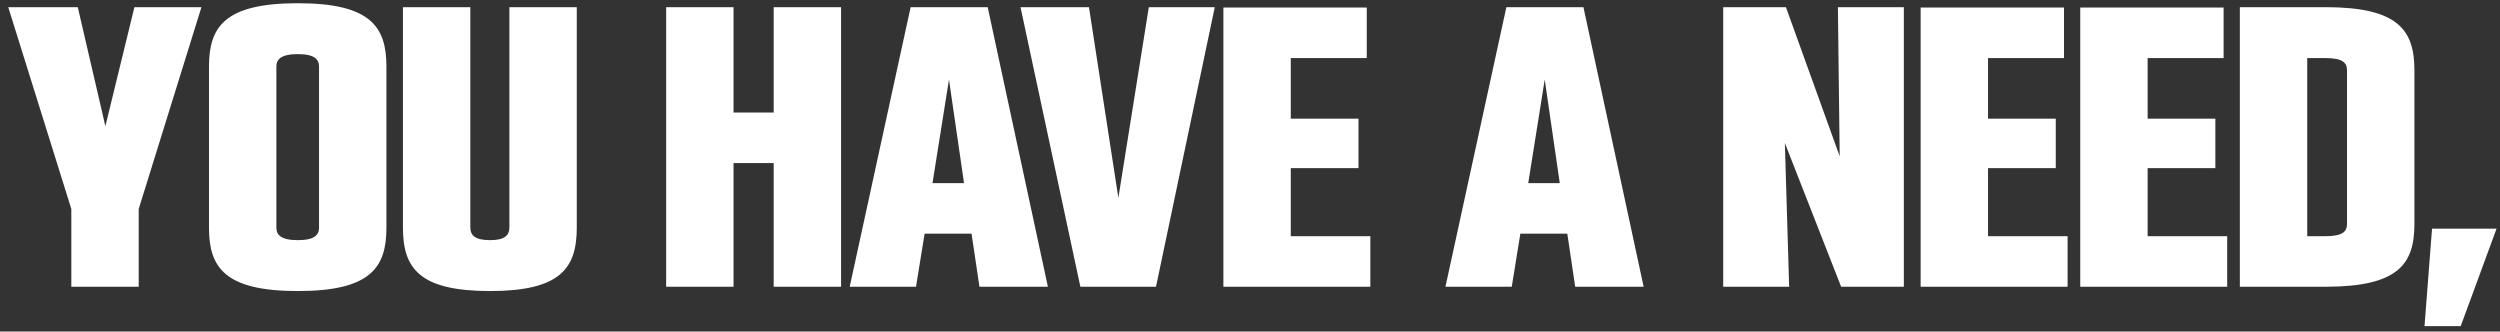 <?xml version="1.0" encoding="UTF-8"?> <svg xmlns="http://www.w3.org/2000/svg" width="279" height="37" viewBox="0 0 279 37" fill="none"><rect x="0" y="0" width="279" height="37" fill="#333333" stroke="none"/><path d="M22.48 0.8L15.48 23.32V32H7.96V23.32L0.92 0.8H8.68L11.76 14.08L15 0.8H22.48ZM33.244 0.36C41.324 0.36 43.124 2.96 43.124 7.4V25.44C43.124 29.88 41.324 32.48 33.244 32.48C25.124 32.48 23.324 29.88 23.324 25.44V7.4C23.324 2.96 25.124 0.36 33.244 0.36ZM35.604 7.44C35.604 6.64 35.124 6.04 33.244 6.04C31.324 6.04 30.844 6.64 30.844 7.44V25.4C30.844 26.2 31.324 26.8 33.244 26.8C35.124 26.8 35.604 26.2 35.604 25.4V7.44ZM56.848 0.8H64.368V25.4C64.368 29.92 62.568 32.48 54.688 32.48C46.768 32.48 44.968 29.92 44.968 25.4V0.8H52.488V25.36C52.488 26.24 52.968 26.8 54.688 26.8C56.368 26.8 56.848 26.24 56.848 25.36V0.8ZM86.343 0.8H93.863V32H86.343V18.2H81.863V32H74.343V0.8H81.863V12.56H86.343V0.8ZM109.306 32L108.426 26.08H103.186L102.226 32H94.826L101.626 0.8H110.226L116.946 32H109.306ZM104.066 20.44H107.586L105.906 8.88L104.066 20.44ZM128.209 0.8H135.569L129.009 32H120.569L113.889 0.8H121.529L124.809 22.08L128.209 0.8ZM136.53 32V0.84H152.53V6.48H144.05V13.24H151.61V18.76H144.05V26.36H152.93V32H136.53ZM175.791 32L174.911 26.08H169.671L168.711 32H161.311L168.111 0.8H176.711L183.431 32H175.791ZM170.551 20.44H174.071L172.391 8.88L170.551 20.44ZM192.31 32V0.8H199.31L205.31 17.44L205.11 0.8H212.47V32H205.47L199.19 15.96L199.67 32H192.31ZM214.343 32V0.84H230.343V6.48H221.863V13.24H229.423V18.76H221.863V26.36H230.743V32H214.343ZM232.155 32V0.84H248.155V6.48H239.675V13.24H247.235V18.76H239.675V26.36H248.555V32H232.155ZM259.528 0.8C267.648 0.8 269.448 3.36 269.448 7.84V25C269.448 29.48 267.648 32 259.528 32H249.968V0.8H259.528ZM261.928 7.84C261.928 7.04 261.488 6.48 259.528 6.48H257.488V26.36H259.528C261.488 26.36 261.928 25.8 261.928 25V7.84ZM274.615 36.4H270.575L271.415 25.52H278.615L274.615 36.4Z" fill="white"></path></svg> 
